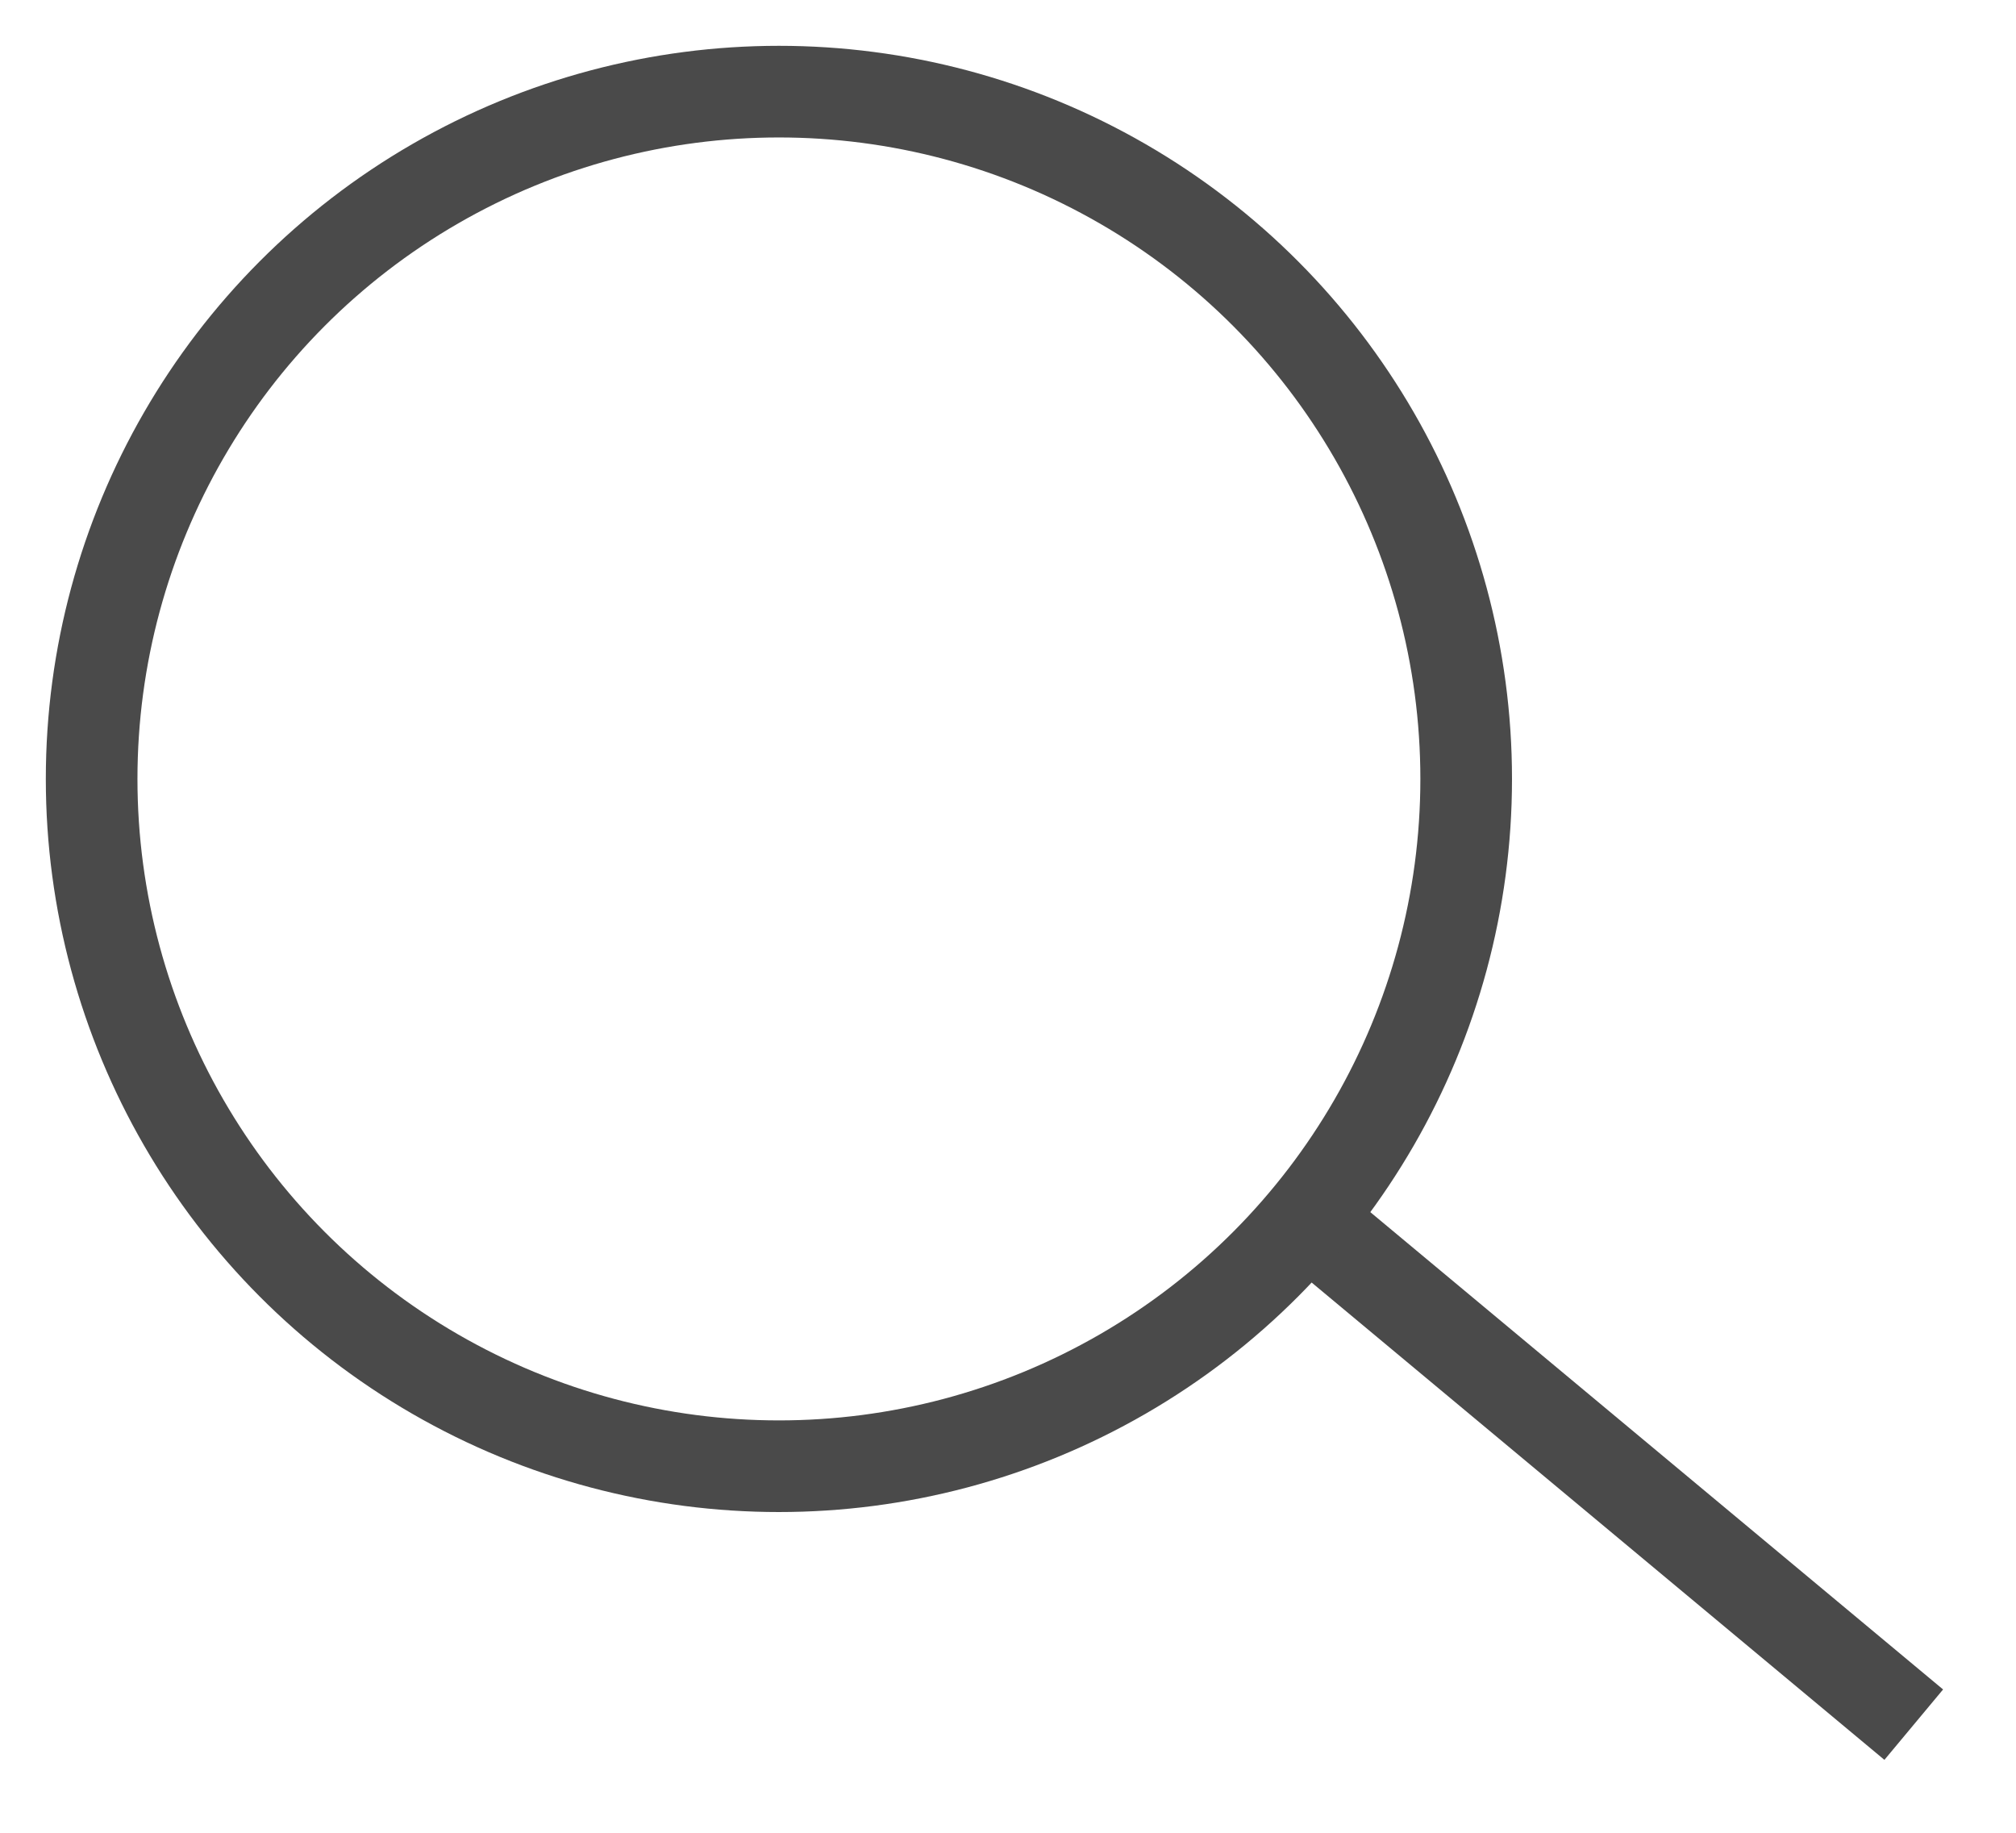 <?xml version="1.0" encoding="UTF-8"?>
<svg width="22px" height="20px" viewBox="0 0 22 20" version="1.1" xmlns="http://www.w3.org/2000/svg" xmlns:xlink="http://www.w3.org/1999/xlink">
    <title>searchglass</title>
    <g id="Page-1" stroke="none" stroke-width="1" fill="none" fill-rule="evenodd">
        <g id="Desktop-Homepage-Redesign---NAV---WHITE-BAR" transform="translate(-1422, -19)" stroke="#4A4A4A">
            <g id="1--HERO-BANNER" transform="translate(0, -333)">
                <g id="1--HEADER-NAV-BAR" transform="translate(0, 333)">
                    <g id="NAV-NEW" transform="translate(860, 19)">
                        <g id="search" transform="translate(282, 0)">
                            <g id="searchglass" transform="translate(281, 1)">
                                <line x1="13.5" y1="12.5" x2="19.5" y2="17.5" id="Line-4" stroke-linecap="square"></line>
                                <circle id="Oval" cx="7.5" cy="7.5" r="7.5"></circle>
                            </g>
                        </g>
                    </g>
                </g>
            </g>
        </g>
    </g>
</svg>